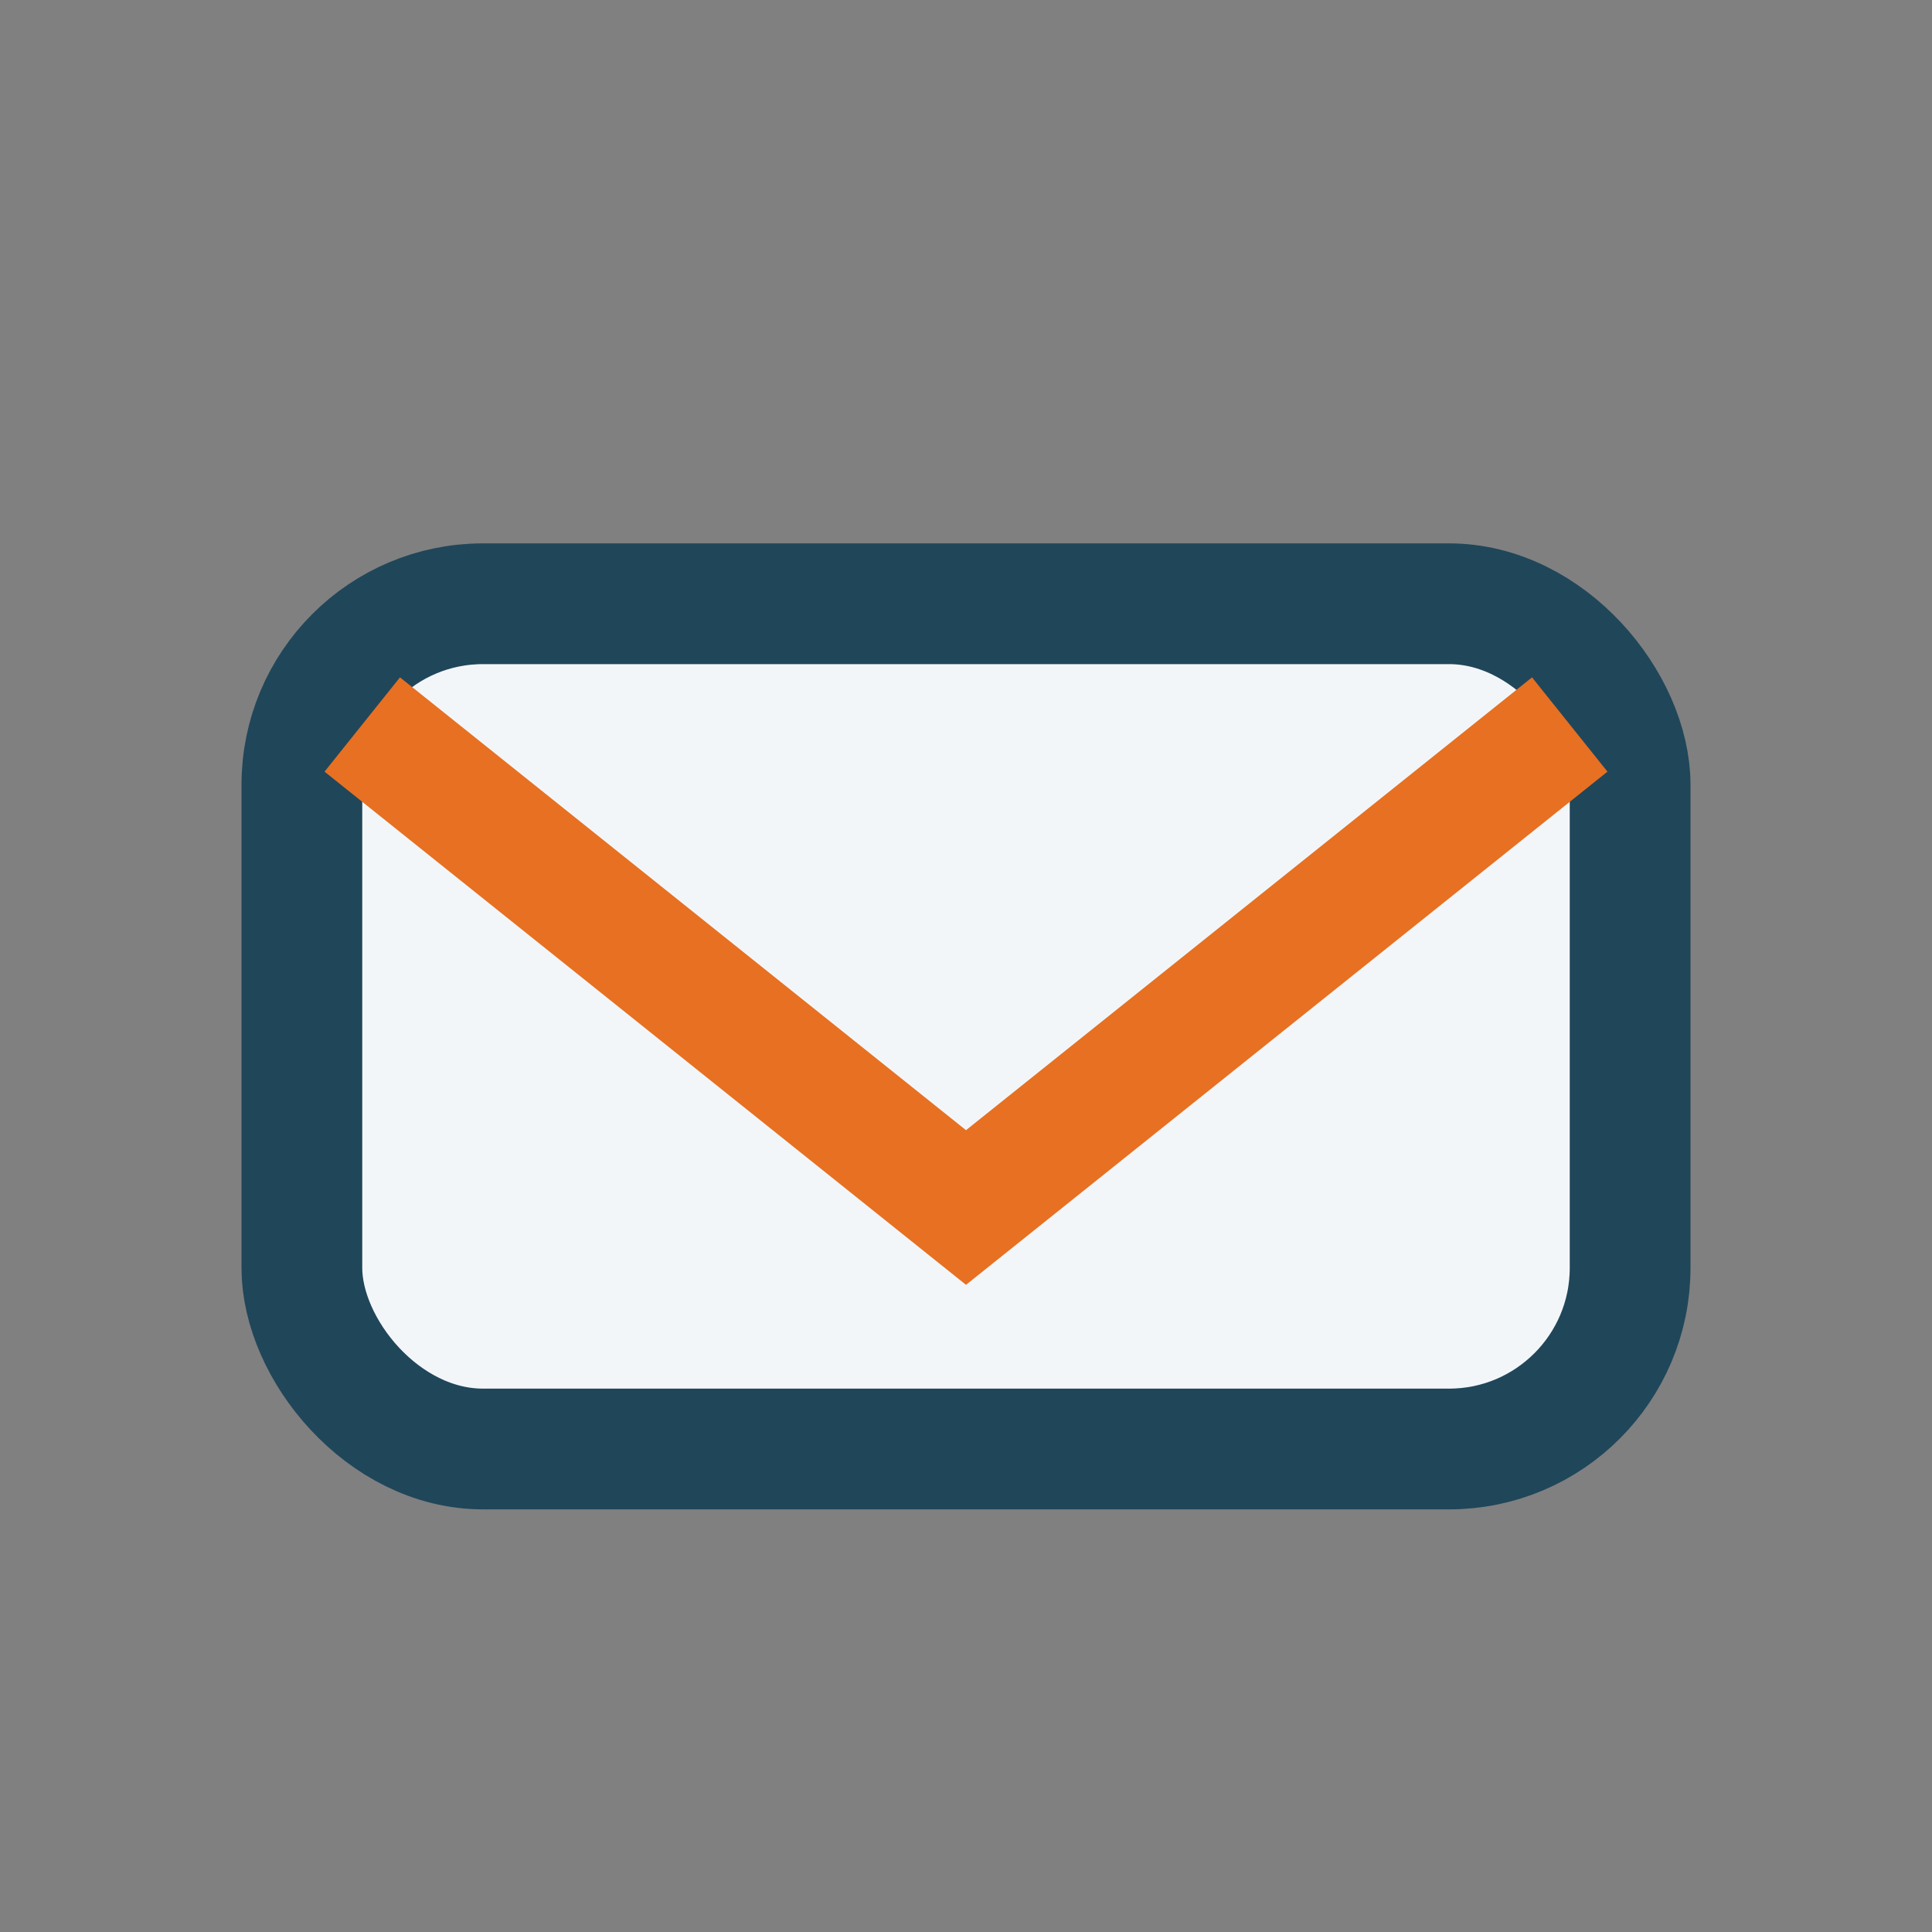 <?xml version="1.0" encoding="UTF-8"?>
<svg xmlns="http://www.w3.org/2000/svg" width="32" height="32" viewBox="0 0 32 32"><rect x="0" y="0" width="32" height="32" fill="#808080" stroke="none"/><rect x="5" y="10" width="22" height="14" rx="3" fill="#F3F6F9" stroke="#20465A" stroke-width="2"/><path d="M6 12l10 8 10-8" fill="none" stroke="#E77022" stroke-width="2"/></svg>